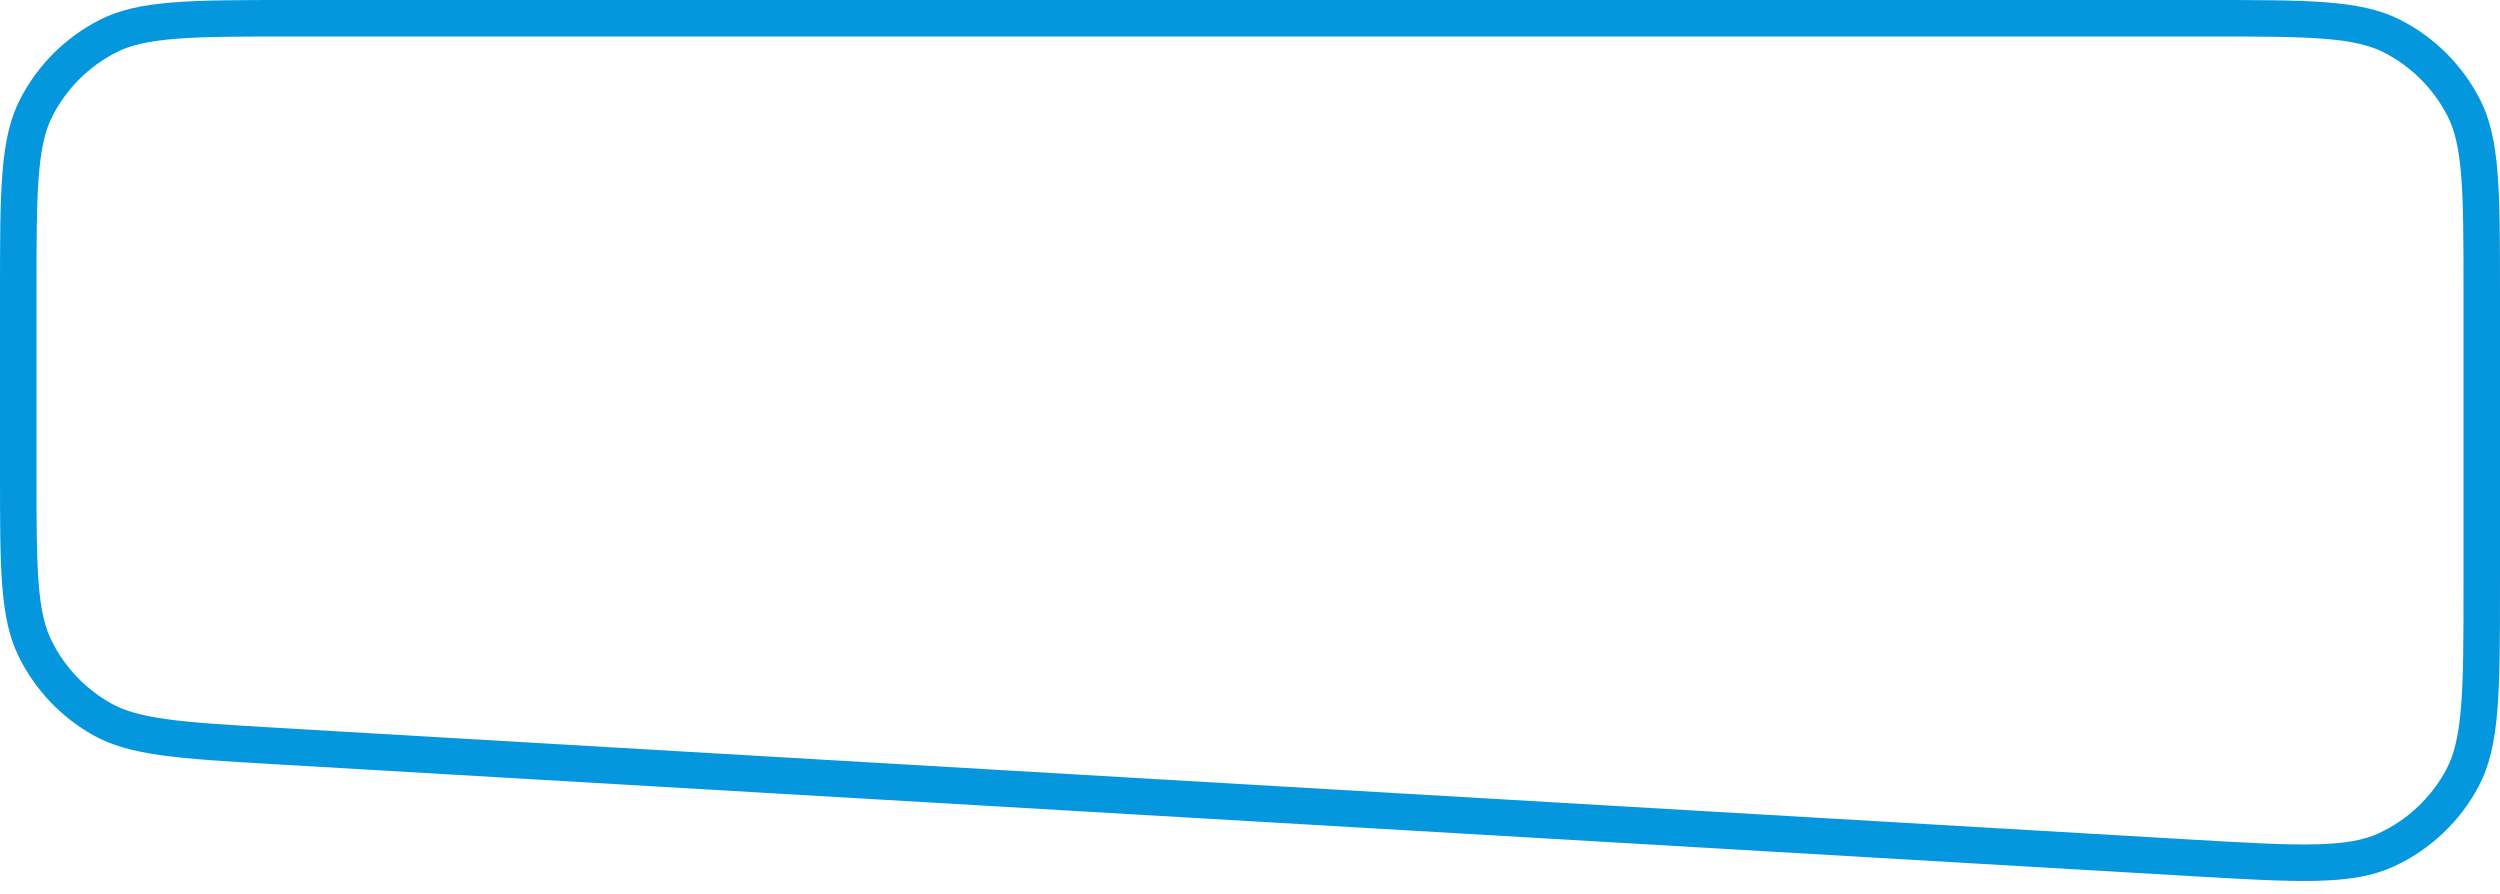 <?xml version="1.0" encoding="UTF-8"?> <svg xmlns="http://www.w3.org/2000/svg" width="137" height="49" viewBox="0 0 137 49" fill="none"> <path d="M121 1H16C13.183 1 11.131 1.001 9.513 1.133C7.908 1.264 6.819 1.52 5.914 1.981C4.221 2.844 2.844 4.221 1.981 5.914C1.52 6.819 1.264 7.908 1.133 9.513C1.001 11.131 1 13.183 1 16V25.907C1 28.579 1.001 30.525 1.123 32.063C1.245 33.59 1.482 34.633 1.911 35.512C2.712 37.156 3.996 38.516 5.59 39.413C6.443 39.892 7.47 40.189 8.987 40.4C10.516 40.612 12.458 40.726 15.126 40.882L120.126 47.013C123.089 47.186 125.25 47.311 126.955 47.269C128.649 47.226 129.798 47.018 130.755 46.578C132.548 45.755 134.02 44.366 134.946 42.625C135.441 41.694 135.716 40.559 135.857 38.871C135.999 37.171 136 35.007 136 32.038V16C136 13.183 135.999 11.131 135.867 9.513C135.736 7.908 135.48 6.819 135.019 5.914C134.156 4.221 132.779 2.844 131.086 1.981C130.181 1.52 129.092 1.264 127.487 1.133C125.869 1.001 123.817 1 121 1Z" stroke="#0597DD" stroke-width="2"></path> </svg> 